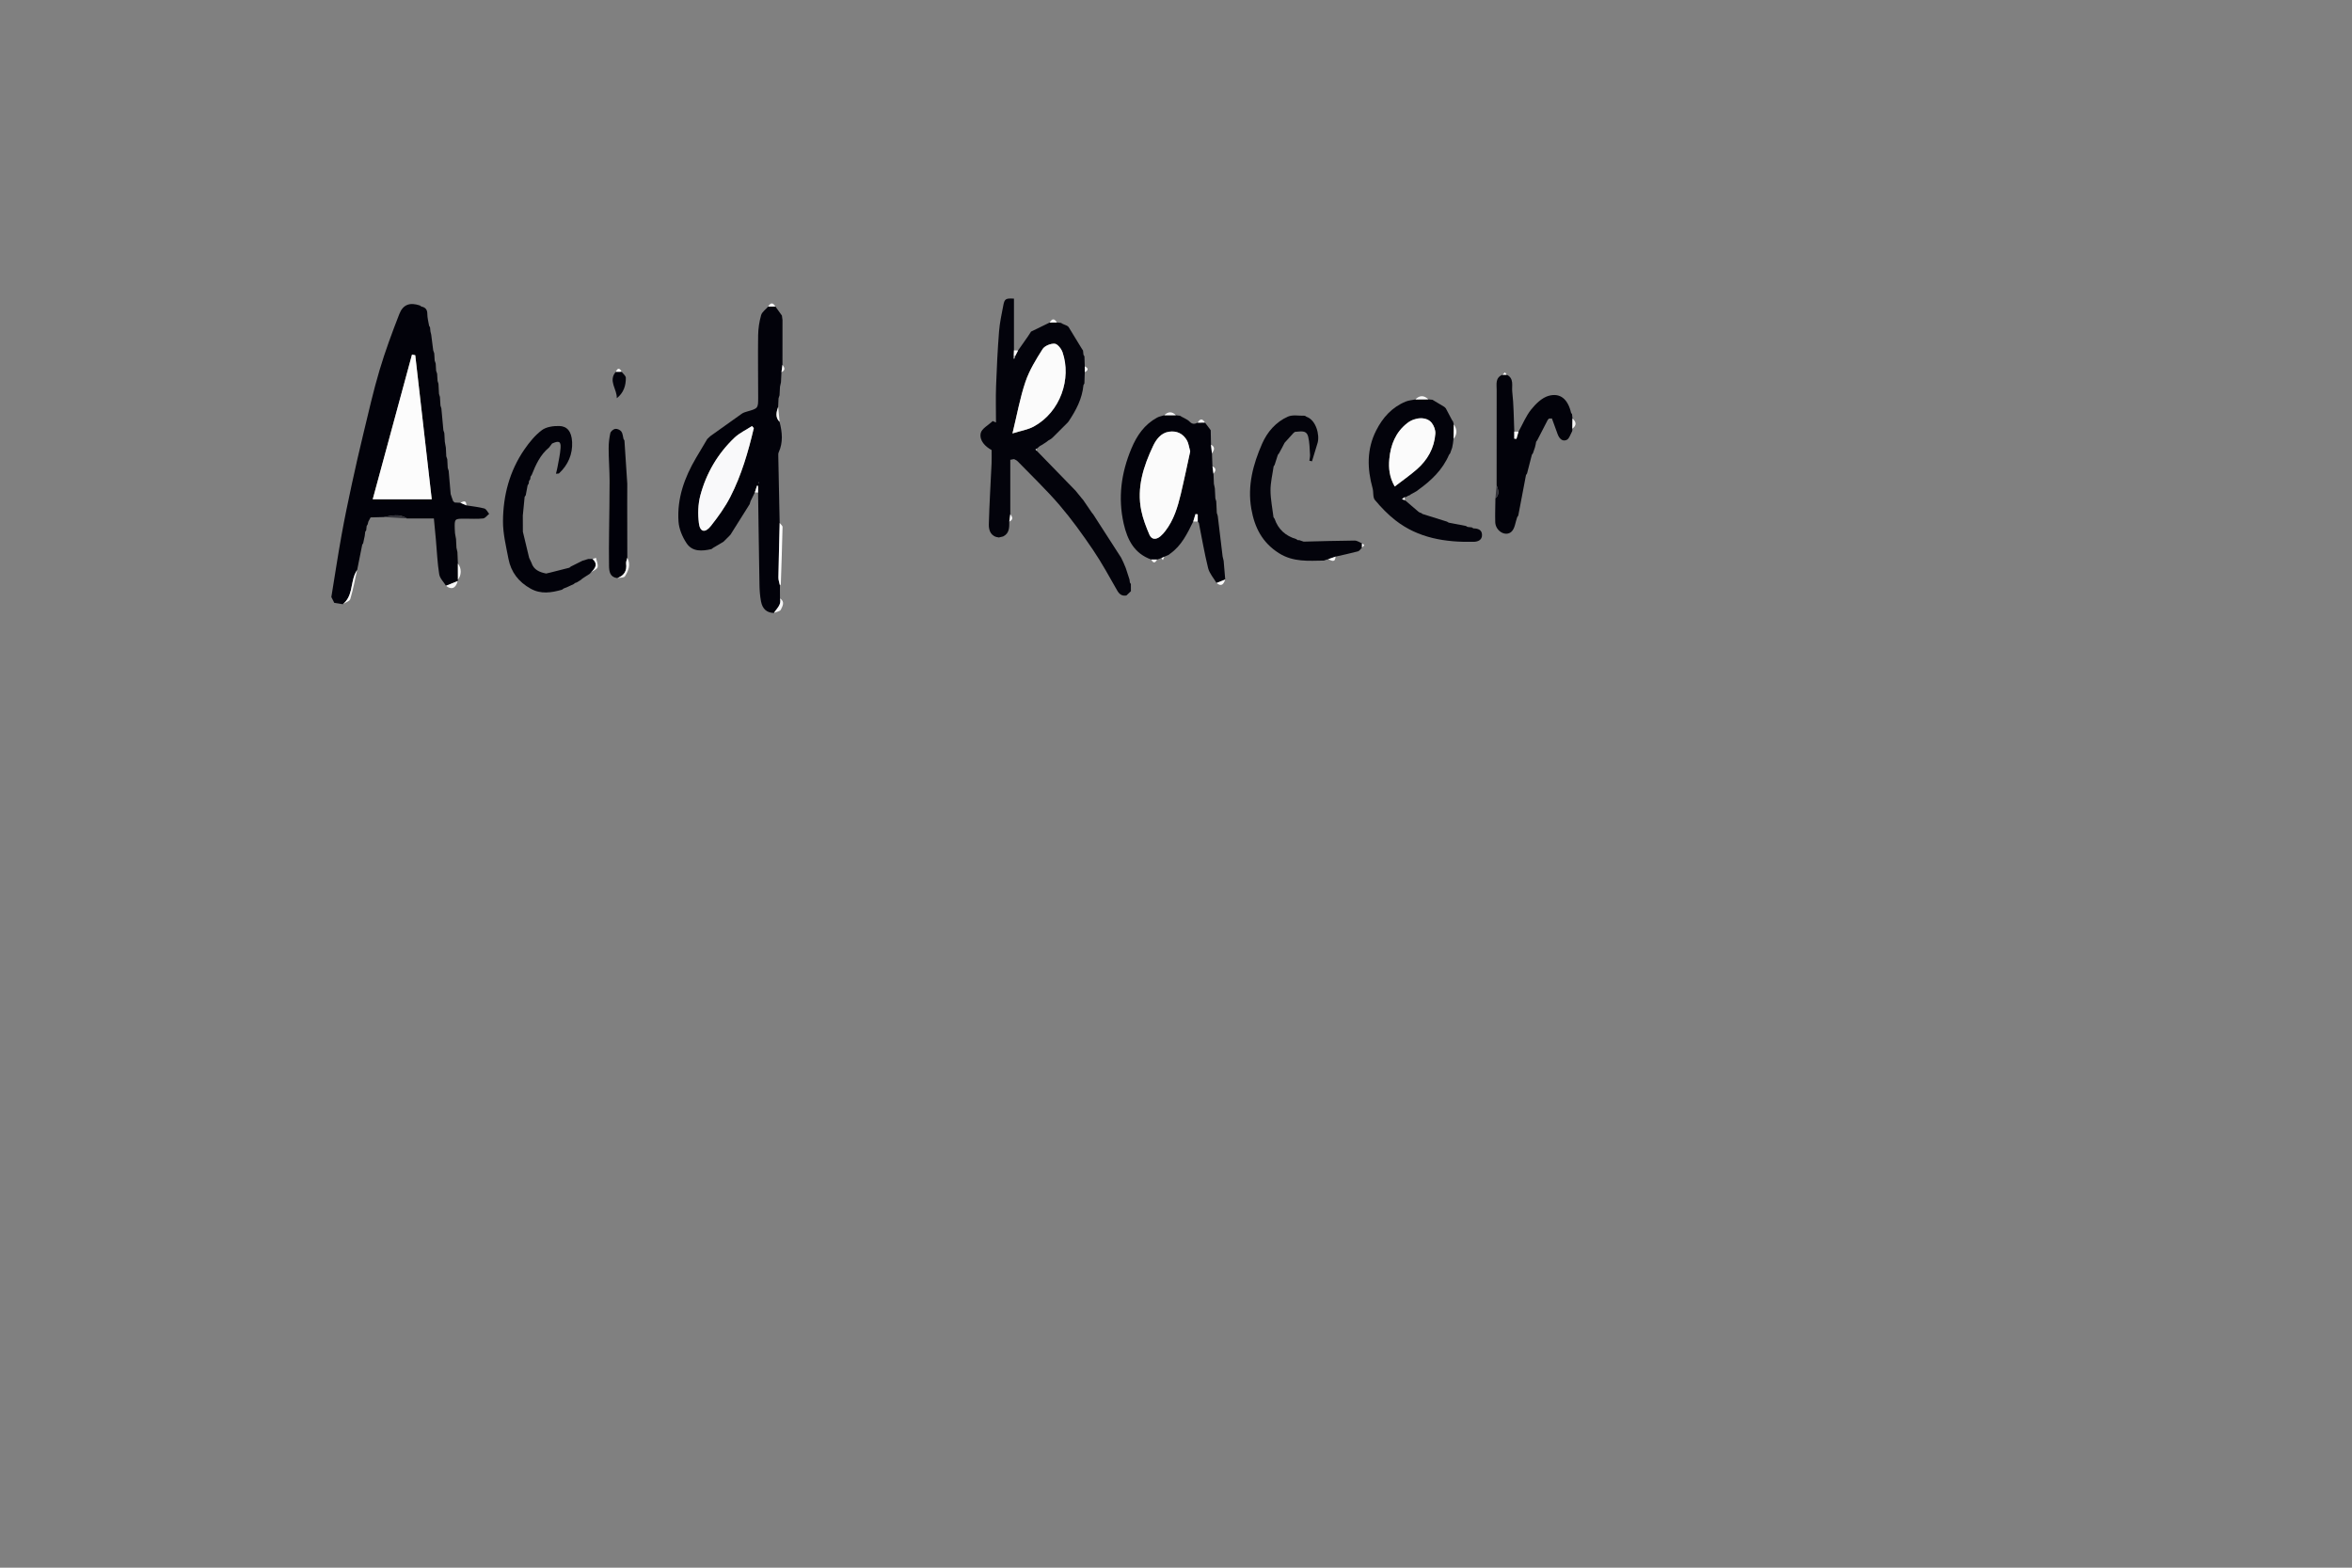 <?xml version="1.0" encoding="UTF-8"?>
<svg xmlns="http://www.w3.org/2000/svg" xmlns:xlink="http://www.w3.org/1999/xlink" version="1.1" id="Layer_1" x="0px" y="0px" viewBox="0 0 1500 1000" style="enable-background:new 0 0 1500 1000;" xml:space="preserve">
<rect x="0" y="0" width="1500" height="1000" fill="#808080" stroke="none"/>
<style type="text/css">
	.st0{fill:#02020A;}
	.st1{fill:#03030B;}
	.st2{fill:#000008;}
	.st3{fill:#04040C;}
	.st4{fill:#49494E;}
	.st5{fill:#F6F6F6;}
	.st6{fill:#DADADB;}
	.st7{fill:#F3F3F3;}
	.st8{fill:#F4F4F4;}
	.st9{fill:#F5F5F5;}
	.st10{fill:#F2F2F2;}
	.st11{fill:#F1F1F1;}
	.st12{fill:#F8F8F8;}
	.st13{fill:#858589;}
	.st14{fill:#FAFAFA;}
	.st15{fill:#BEBEC0;}
	.st16{fill:#F7F7F7;}
	.st17{fill:#67676B;}
	.st18{fill:#010109;}
	.st19{fill:#FBFBFB;}
	.st20{fill:#FAFAFB;}
	.st21{fill:#EFEFEF;}
	.st22{fill:#F9F9F9;}
	.st23{fill:#090910;}
	.st24{fill:#FFFFFF;}
	.st25{fill:#020209;}
	.st26{fill:#F0F0F1;}
	.st27{fill:#EFEFF0;}
	.st28{fill:#05050D;}
	.st29{fill:#F4F4F5;}
	.st30{fill:#F2F2F3;}
	.st31{fill:#54545A;}
	.st32{fill:#D9D9DA;}
	.st33{fill:#101017;}
	.st34{fill:#090911;}
	.st35{fill:#6B6B70;}
	.st36{fill:#FCFCFC;}
	.st37{fill:#34343A;}
	.st38{fill:#F5F5F6;}
	.st39{fill:#D8D8D9;}
	.st40{fill:#F7F7F8;}
	.st41{fill:#F9F9FA;}
	.st42{fill:#F8F8F9;}
	.st43{fill:#B3B3B5;}
	.st44{fill:#6C6C70;}
	.st45{fill:#4C4C51;}
	.st46{fill:#FDFDFD;}
	.st47{fill:#0C0C14;}
	.st48{fill:#CCCCCE;}
	.st49{fill:#333339;}
	.st50{fill:#FEFEFE;}
</style>
<g>
	<path class="st0" d="M274.25,208.77c0.09,0.9,0.18,1.79,0.27,2.69c0.16,0.65,0.32,1.29,0.48,1.94c0.43,3.37,0.86,6.73,1.29,10.1   c0.22,0.63,0.43,1.27,0.65,1.9c0.09,1.53,0.19,3.05,0.28,4.58c0.22,0.63,0.43,1.27,0.65,1.9c0.09,1.53,0.18,3.05,0.27,4.58   c0.21,0.64,0.42,1.27,0.63,1.91c0.1,1.52,0.2,3.05,0.29,4.57c0.19,0.64,0.39,1.28,0.58,1.93c0.11,2.13,0.23,4.27,0.34,6.4   c0.2,0.64,0.39,1.28,0.59,1.92c0.11,1.83,0.22,3.65,0.34,5.48c0.2,0.64,0.39,1.28,0.59,1.92c0.42,4.6,0.85,9.2,1.27,13.81   c0.2,0.64,0.41,1.28,0.61,1.91c0.1,1.83,0.21,3.66,0.31,5.49c0.22,1.25,0.44,2.5,0.66,3.75c0.09,1.84,0.18,3.67,0.27,5.51   c0.21,0.64,0.42,1.27,0.63,1.91c0.1,1.83,0.2,3.66,0.3,5.49c0.2,0.64,0.4,1.28,0.6,1.92c0.42,4.91,0.84,9.82,1.26,14.74   c0.21,0.64,0.41,1.27,0.62,1.91c0.33,0.92,0.67,1.83,1,2.75c0.33,0.26,0.66,0.51,0.99,0.77c1.21,0.06,2.41,0.11,3.62,0.17   c1.27,0.55,2.53,1.1,3.8,1.66c3.83,0.62,7.72,0.99,11.45,1.98c1.24,0.33,2.07,2.23,3.08,3.41c-1.29,1.03-2.5,2.8-3.89,2.95   c-3.8,0.41-7.67,0.14-11.51,0.14c-6.7,0-6.71,0.01-6.54,6.49c0.02,0.92,0.1,1.84,0.15,2.76c0.22,1.25,0.44,2.5,0.66,3.75   c0.09,1.84,0.18,3.67,0.27,5.51c0.21,0.95,0.41,1.89,0.62,2.84c0.1,2.45,0.2,4.9,0.3,7.34c0.01,3.4,0.02,6.79,0.03,10.19   c-0.06,0.31-0.12,0.62-0.18,0.93c-2.47,1-4.94,2-7.42,3c-1.51-2.45-3.94-4.75-4.35-7.37c-1.16-7.31-1.47-14.75-2.13-22.14   c-0.39-4.36-0.82-8.72-1.27-13.44c-5.87,0-11.53,0-17.19,0c-4.76-3.26-9.81-1.74-14.82-0.9c-2.78,0.07-5.57,0.14-8.35,0.22   c-0.48,0.9-0.95,1.8-1.43,2.69c-0.15,0.59-0.3,1.19-0.44,1.78c-0.21,0.32-0.41,0.64-0.62,0.97c-0.1,0.91-0.2,1.83-0.31,2.74   c-0.21,0.32-0.41,0.64-0.62,0.96c-0.11,0.93-0.23,1.85-0.34,2.78c-0.14,0.63-0.28,1.26-0.42,1.88c-0.17,0.86-0.35,1.73-0.52,2.59   c-0.22,0.36-0.43,0.72-0.65,1.09c-1.07,5.34-2.14,10.69-3.21,16.03c-0.53,0.99-1.17,1.93-1.58,2.97   c-2.51,6.31-1.45,14.03-7.55,18.9c-1.82-0.29-3.64-0.58-5.47-0.88c-0.62-1.23-1.24-2.46-1.87-3.7c2.15-13.17,4.15-26.38,6.51-39.51   c1.95-10.86,4.21-21.67,6.54-32.45c2.34-10.86,4.82-21.7,7.44-32.5c3.26-13.45,6.29-26.98,10.24-40.23   c3.61-12.14,8.03-24.06,12.63-35.86c2.4-6.16,6.82-7.54,13.09-5.44c0.32,0.23,0.64,0.46,0.97,0.69c2.62,0.53,3.8,1.96,3.8,4.79   c0,2.49,0.72,4.98,1.12,7.47C273.83,208.11,274.04,208.44,274.25,208.77z M264.83,226.6c-0.69-0.15-1.38-0.3-2.07-0.45   c-8.35,30.75-16.69,61.51-25.05,92.31c13.02,0,25.11,0,37.63,0C271.83,287.77,268.33,257.19,264.83,226.6z"></path>
	<path class="st1" d="M667.56,281.79c-0.92,0.61-1.84,1.22-2.76,1.83c-0.58,0.32-1.15,0.64-1.73,0.97   c-0.66,0.59-1.33,1.17-1.99,1.76c-0.23,0.13-0.47,0.25-0.7,0.38c0.23,0.23,0.47,0.46,0.7,0.7c8.07,8.3,16.15,16.61,24.22,24.91   c0.27,0.29,0.54,0.58,0.81,0.87c1.27,1.56,2.53,3.12,3.8,4.68c0.27,0.31,0.54,0.62,0.81,0.92c1.9,2.78,3.79,5.55,5.69,8.33   c0.26,0.31,0.52,0.63,0.78,0.94c5.95,9.24,11.91,18.48,17.86,27.73c0.49,1.03,0.97,2.05,1.46,3.08c0.48,1.13,0.95,2.26,1.43,3.39   c0.8,2.47,1.61,4.94,2.41,7.41c0.08,0.62,0.16,1.25,0.23,1.87c0.21,0.33,0.43,0.65,0.64,0.98c0.01,1.52,0.02,3.05,0.03,4.57   c-0.96,0.91-1.91,1.82-2.87,2.73c-2.81,0.5-4.49-0.74-5.89-3.18c-4.99-8.69-9.76-17.55-15.37-25.83   c-6.67-9.84-13.64-19.56-21.36-28.58c-8.35-9.76-17.71-18.65-26.66-27.9c-0.6-0.62-1.42-1.06-2.21-1.42   c-0.34-0.16-0.88,0.1-2.57,0.37c0,11.47,0,23.1,0,34.72c-0.22,1.56-0.44,3.12-0.65,4.67c0,3.68,0.17,7.43-3.85,9.48   c-0.93,0.23-1.86,0.45-2.79,0.68c-5.07-0.56-6.51-4.38-6.4-8.41c0.34-12.96,1.16-25.91,1.75-38.87c0.12-2.74,0.02-5.49,0.02-8.49   c-4.06-2.23-7.85-5.99-6.97-10.67c0.56-2.98,4.98-5.24,7.67-7.83c0.7,0.3,1.4,0.61,2.1,0.91c0-7.76-0.23-15.52,0.05-23.27   c0.42-11.57,0.99-23.14,1.89-34.68c0.44-5.65,1.66-11.25,2.74-16.83c0.78-4.08,1.6-4.54,6.78-4.21c0,10.94,0,21.96,0,32.98   c-0.04,1.21-0.08,2.42-0.12,3.63c-0.03,0.54-0.06,1.08-0.08,1.62c0.15,0.03,0.3,0.05,0.44,0.08c0.15-0.51,0.3-1.02,0.45-1.53   c0.64-1.24,1.29-2.47,1.93-3.71c2.12-3.04,4.24-6.07,6.37-9.11c0.64-0.98,1.28-1.96,1.92-2.94c3.95-1.92,7.91-3.85,11.86-5.77   c1.55-0.02,3.09-0.04,4.64-0.06c0.87,0.09,1.74,0.19,2.61,0.28c0.36,0.22,0.72,0.43,1.08,0.65c0.91,0.39,1.82,0.77,2.73,1.16   c0.33,0.26,0.65,0.51,0.98,0.77c2.85,4.67,5.69,9.35,8.54,14.02c0.23,0.34,0.46,0.68,0.69,1.02c0.09,0.9,0.19,1.79,0.28,2.69   c0.21,0.35,0.41,0.71,0.62,1.06c0.07,2.11,0.15,4.21,0.22,6.32c0,1.24,0,2.47,0,3.71c-0.08,2.4-0.16,4.8-0.24,7.19   c-0.2,0.37-0.41,0.75-0.61,1.12c-0.8,8.69-4.75,16.09-9.48,23.17c-0.26,0.3-0.51,0.6-0.77,0.89c-3.14,3.13-6.28,6.27-9.42,9.4   c-0.31,0.26-0.62,0.52-0.93,0.78c-0.62,0.37-1.23,0.74-1.85,1.1C668.19,281.29,667.88,281.54,667.56,281.79z M645.71,276.47   c5.26-1.65,9.78-2.34,13.56-4.39c17.08-9.28,24.14-30.59,18.37-47.37c-0.77-2.25-3.21-5.34-5.05-5.47   c-2.54-0.18-6.37,1.39-7.68,3.46c-4.2,6.61-8.43,13.49-10.93,20.85C650.53,253.69,648.66,264.37,645.71,276.47z"></path>
	<path class="st0" d="M481.39,314.11c-0.91,1.86-1.81,3.72-2.72,5.58c-0.19,0.64-0.38,1.27-0.57,1.91   c-4.08,6.49-8.16,12.99-12.24,19.48c-0.28,0.29-0.55,0.58-0.83,0.87c-0.96,0.96-1.93,1.92-2.89,2.88   c-0.29,0.28-0.58,0.56-0.88,0.83c-2.18,1.28-4.35,2.57-6.53,3.85c-0.33,0.25-0.65,0.5-0.98,0.74c-5.95,1.35-12.17,1.89-15.92-3.79   c-2.64-3.99-4.77-9-5.1-13.7c-1.04-14.72,3.78-28.13,11.18-40.69c2.37-4.02,4.77-8.03,7.16-12.04c0.66-0.62,1.33-1.24,1.99-1.86   c6.67-4.77,13.32-9.56,20.03-14.27c0.95-0.67,2.16-1.04,3.3-1.37c7.08-2.02,7.14-2,7.14-9.05c0-13.2-0.22-26.4-0.02-39.59   c0.06-4.3,0.72-8.71,1.89-12.84c0.59-2.08,2.94-3.65,4.5-5.45c1.55-0.02,3.09-0.03,4.64-0.05c1.38,1.91,2.76,3.82,4.13,5.74   c0.12,0.95,0.25,1.89,0.37,2.84c-0.01,9.53-0.02,19.07-0.02,28.6c-0.21,1.56-0.42,3.12-0.64,4.68c-0.1,2.14-0.2,4.28-0.31,6.42   c-0.21,0.94-0.42,1.89-0.62,2.83c-0.1,1.83-0.2,3.66-0.3,5.49c-0.21,0.64-0.41,1.27-0.62,1.91c-0.09,1.84-0.18,3.67-0.27,5.51   c-1.13,3.33-2.01,6.63,0.93,9.56c1.67,6.54,2.36,13.04-0.59,19.45c-0.3,0.65-0.25,1.5-0.24,2.26c0.28,14.27,0.58,28.53,0.87,42.8   c-0.28,11.58-0.61,23.17-0.8,34.76c-0.03,1.66,0.63,3.33,0.97,5c0.01,2.79,0.03,5.57,0.04,8.36c1.1,4.08-2.13,6.35-3.86,9.24   c-4.44-0.11-7.29-2.42-8.23-7.33c-0.65-3.39-0.92-6.9-0.98-10.36c-0.36-19.69-0.61-39.39-0.89-59.08c0-1.41,0-2.82,0-4.23   c-0.24-0.05-0.48-0.11-0.72-0.16C482.31,311.24,481.85,312.67,481.39,314.11z M480.74,273.09c-0.38-0.44-0.75-0.87-1.13-1.31   c-3.77,2.45-8.02,4.41-11.22,7.46c-10.66,10.16-17.95,22.62-21.73,36.77c-1.5,5.6-1.64,11.86-0.94,17.65   c0.7,5.81,3.99,6.51,7.68,1.8c4.56-5.82,8.99-11.92,12.36-18.47C472.86,303.13,477.19,288.21,480.74,273.09z M483.96,307.6   c-0.08,0.03-0.2,0.05-0.22,0.1c-0.05,0.12-0.05,0.26-0.06,0.39c0.13-0.04,0.3-0.05,0.39-0.14   C484.1,307.91,483.99,307.72,483.96,307.6z"></path>
	<path class="st0" d="M749.96,264.89c0.87,0.1,1.74,0.21,2.61,0.31c0.36,0.22,0.71,0.44,1.07,0.65c1.7,1,3.71,1.71,5.02,3.09   c1.74,1.83,3.3,1.61,5.17,0.66c1.55-0.01,3.09-0.03,4.64-0.04c0.99,1.31,1.99,2.61,2.98,3.92c0.23,0.33,0.46,0.66,0.69,0.98   c0.06,3.06,0.12,6.12,0.18,9.18c0.2,1.87,0.41,3.74,0.61,5.62c0.11,2.76,0.21,5.51,0.32,8.27c0.22,1.56,0.44,3.11,0.66,4.67   c0.09,2.15,0.18,4.29,0.26,6.44c0.2,0.95,0.4,1.89,0.6,2.84c0.11,2.14,0.21,4.27,0.32,6.41c0.19,0.64,0.39,1.28,0.58,1.93   c0.12,2.44,0.23,4.89,0.35,7.33c0.2,0.64,0.4,1.28,0.6,1.91c1.03,8.62,2.07,17.23,3.1,25.85c0.22,0.94,0.44,1.88,0.66,2.82   c0.34,3.98,0.67,7.96,1.01,11.93c-1.85,0.74-3.69,1.49-5.54,2.23c-1.84-3.15-4.52-6.1-5.37-9.5c-2.36-9.45-3.95-19.1-5.88-28.66   c-0.08-0.38-0.49-0.7-0.75-1.04c0-1.53,0-3.07,0-4.6c-0.48-0.05-0.95-0.1-1.43-0.15c-0.48,1.58-0.96,3.15-1.44,4.73   c-3.78,7.66-7.45,15.4-14.74,20.53c-0.32,0.25-0.65,0.51-0.97,0.76c-0.91,0.39-1.81,0.77-2.72,1.16c-0.62,0.29-1.24,0.59-1.86,0.88   c-0.92,0.31-1.85,0.61-2.77,0.92c-1.24,0-2.47,0-3.71-0.01c-10.79-3.81-15.22-12.52-17.56-22.81c-3.76-16.57-1.62-32.45,4.94-48.06   c3.51-8.37,8.31-15.26,16.32-19.64c1.4-0.76,3.07-1.02,4.61-1.51C745.02,264.88,747.49,264.88,749.96,264.89z M759.06,287.92   c-0.85-3.01-1.06-5.17-2.03-6.9c-2.48-4.42-6.53-6.37-11.51-5.63c-5.21,0.78-8.22,5.06-10.12,9.06   c-6.15,12.99-10.55,26.59-7.54,41.26c1.07,5.22,3.04,10.32,5.14,15.25c1.47,3.44,4.37,3.38,7.09,1.1c1.16-0.98,2.18-2.17,3.12-3.38   c5.37-6.94,7.84-15.14,9.83-23.47C755.26,305.91,757.17,296.55,759.06,287.92z"></path>
	<path class="st1" d="M939.65,337.04c2.86,0.06,5.49,0.82,5.52,4.18c0.03,3.21-2.51,4.34-5.3,4.4   c-18.03,0.37-35.33-2.29-50.01-13.78c-4.79-3.75-9.11-8.25-13.02-12.93c-1.41-1.68-0.78-4.95-1.45-7.39   c-3.48-12.56-3.8-24.91,2.24-36.86c4.19-8.3,10.12-14.93,18.91-18.52c1.9-0.78,4.06-0.91,6.1-1.33c2.78-0.02,5.56-0.05,8.34-0.07   c0.88,0.09,1.75,0.19,2.63,0.28c0.35,0.22,0.7,0.43,1.05,0.65c2.18,1.3,4.35,2.61,6.53,3.91c0.3,0.3,0.6,0.6,0.9,0.91   c1.31,2.48,2.61,4.96,3.92,7.44c0.23,0.32,0.45,0.64,0.68,0.96c0.15,0.6,0.31,1.19,0.46,1.79c-0.06,3.09-0.11,6.19-0.17,9.28   c-0.11,0.92-0.21,1.83-0.32,2.75c-0.17,0.93-0.34,1.87-0.51,2.8c-0.44,1.22-0.87,2.44-1.31,3.67c-0.24,0.31-0.48,0.63-0.72,0.94   c-4.12,9.59-11.36,16.45-19.64,22.38c-0.32,0.25-0.63,0.5-0.95,0.75c-1.23,0.68-2.45,1.36-3.68,2.04c-0.33,0.24-0.67,0.48-1,0.71   c-0.3,0.02-0.58,0.1-0.85,0.23c-0.35,0.24-0.7,0.49-1.05,0.73c-0.42,0.07-0.84,0.13-1.26,0.2c-0.45,0.37-0.9,0.74-1.56,1.28   c0.81,0.27,1.36,0.45,1.92,0.63c2.79,2.39,5.57,4.78,8.36,7.17c0.33,0.24,0.66,0.48,1,0.71c0.27,0.12,0.54,0.2,0.83,0.22   c0.34,0.23,0.68,0.46,1.02,0.7c5.19,1.63,10.38,3.26,15.58,4.88c0.36,0.21,0.72,0.43,1.08,0.64c3.66,0.71,7.32,1.42,10.98,2.12   c0.35,0.21,0.7,0.42,1.05,0.62c0.9,0.09,1.8,0.19,2.71,0.28C938.99,336.63,939.32,336.83,939.65,337.04z M889.49,310.33   c4.85-3.74,9.71-7.1,14.13-10.98c6.82-5.97,11.09-13.55,11.77-22.68c0.17-2.28-0.88-5.12-2.33-6.95   c-3.24-4.1-10.59-3.73-15.56,0.16c-7.47,5.85-10.63,13.87-11.46,22.95C885.52,298.6,886.03,304.3,889.49,310.33z"></path>
	<path class="st0" d="M973.2,303.07c-1.63,8.59-3.27,17.18-4.9,25.76c-0.24,0.36-0.47,0.72-0.71,1.08c-1.14,3.13-1.44,7.15-3.6,9.2   c-3.75,3.54-10.22-0.39-10.39-6.02c-0.15-5.05,0.06-10.11,0.11-15.17c2.88-2.55,1.85-5.46,0.77-8.37c0-20.27-0.02-40.54,0.03-60.81   c0.01-3.63-1.01-7.77,3.68-9.68c0.93,0,1.85-0.01,2.78-0.01c4.82,2.36,3.05,7.18,3.47,10.78c0.98,8.43,0.93,16.97,1.31,25.47   c0,1.5,0,3,0,4.5c0.46,0.03,0.93,0.06,1.39,0.09c0.44-1.52,0.88-3.04,1.32-4.56c2.65-4.77,4.74-9.99,8.11-14.18   c2.9-3.6,6.85-7.46,11.05-8.64c7.53-2.12,12.34,2.22,14.33,10.78c0.21,0.32,0.43,0.64,0.64,0.96c0.09,0.9,0.18,1.81,0.27,2.71   c-0.03,2.16-0.07,4.33-0.1,6.49c-0.05,0.6,0.09,1.31-0.18,1.79c-1.05,1.9-1.82,4.65-3.45,5.38c-2.8,1.25-4.73-0.97-5.73-3.65   c-1.24-3.34-2.44-6.69-3.66-10.04c-0.63,0.02-1.25,0.04-1.88,0.06c0,0-0.03,0.02-0.03,0.02c-0.25,0.29-0.51,0.58-0.76,0.87   c-2.22,4.31-4.45,8.61-6.67,12.92c-0.24,0.32-0.48,0.64-0.71,0.96c-0.11,0.6-0.22,1.21-0.33,1.81c-0.16,0.64-0.32,1.27-0.47,1.91   c-0.42,1.22-0.84,2.44-1.25,3.65c-0.23,0.32-0.45,0.63-0.68,0.95c-1.02,3.97-2.04,7.93-3.06,11.9   C973.64,302.36,973.42,302.71,973.2,303.07z"></path>
	<path class="st0" d="M337.4,306.77c-0.08,0.58-0.16,1.17-0.23,1.75c-0.22,0.34-0.45,0.68-0.67,1.02c-0.4,2.11-0.8,4.22-1.2,6.34   c-0.24,0.36-0.47,0.71-0.71,1.07c-0.39,4-0.78,8-1.17,12c0.02,3.41,0.03,6.82,0.05,10.23c1.33,5.54,2.66,11.09,3.99,16.63   c0.49,1.05,0.98,2.1,1.47,3.14c1.46,4.57,5.19,6.05,9.38,6.89c0.94-0.22,1.88-0.44,2.82-0.66c4-1.02,8-2.03,12-3.05   c0.31-0.25,0.63-0.5,0.94-0.75c2.46-1.23,4.93-2.46,7.39-3.69c1.23-0.38,2.47-0.76,3.7-1.13c0.92,0,1.84,0.01,2.76,0.01   c3.58,3.27,1.72,5.92-0.95,8.49c-0.29,0.33-0.59,0.65-0.88,0.98c-0.94,0.6-1.89,1.2-2.83,1.8c-0.61,0.4-1.21,0.81-1.82,1.21   c-0.27,0.23-0.55,0.46-0.82,0.69l-0.04,0.08c-0.94,0.58-1.88,1.16-2.82,1.74c-0.32,0.09-0.64,0.19-0.95,0.28   c-0.28,0.22-0.57,0.44-0.85,0.67l-0.02,0.05c-1.28,0.59-2.56,1.18-3.83,1.77c-0.89,0.36-1.79,0.72-2.68,1.09   c-0.33,0.25-0.66,0.5-0.99,0.74c-6.75,1.89-13.37,3.06-20.06-0.68c-7.64-4.27-12.49-10.53-14.11-19.02   c-1.52-7.97-3.55-16.06-3.49-24.08c0.11-16.36,4.21-31.96,13.63-45.64c3.13-4.55,6.79-9.06,11.15-12.34   c2.81-2.12,7.33-2.74,11.06-2.66c4.84,0.1,7.91,3.18,8.25,10.26c0.37,7.6-2.53,14.57-8.34,19.93c-0.27,0.25-0.87,0.13-1.97,0.25   c0.36-1.5,0.72-2.73,0.94-3.98c0.73-4.17,1.75-8.33,2.01-12.54c0.26-4.16-1.1-4.69-5.41-2.75c-0.65,0.86-1.3,1.71-1.95,2.57   c-5.63,4.62-8.49,11-11.08,17.54c-0.23,0.33-0.47,0.65-0.7,0.98c-0.08,0.58-0.16,1.16-0.24,1.74   C337.86,306.08,337.63,306.43,337.4,306.77z"></path>
	<path class="st1" d="M868.59,349.35c-0.84,0.81-1.56,2.09-2.55,2.35c-4.72,1.27-9.51,2.26-14.28,3.35   c-1.57,0.56-3.13,1.11-4.7,1.67c-0.3,0-0.58,0.06-0.85,0.19c-0.63,0.22-1.26,0.45-1.89,0.67c-9.81,0.13-19.5,1.06-28.62-4.69   c-10.71-6.75-15.6-16.44-17.67-28.34c-2.56-14.68,1.12-28.34,6.88-41.5c3.3-7.53,8.79-13.88,16.45-17.29   c3.08-1.37,7.19-0.45,10.82-0.57c0.35,0.22,0.71,0.45,1.06,0.67c6.15,2.08,8.51,11.74,7.06,16.66c-1.16,3.92-2.38,7.83-3.57,11.74   c-0.56-0.13-1.11-0.26-1.67-0.39c0.15-1.28,0.49-2.57,0.41-3.84c-0.26-3.85-0.25-7.8-1.18-11.5c-1.16-4.61-5.21-3.14-8.45-3.05   c-0.32,0.25-0.64,0.49-0.95,0.74c-1.87,2.07-3.75,4.14-5.62,6.21c-0.53,1.02-1.06,2.04-1.58,3.06c-0.67,1.23-1.34,2.46-2.01,3.7   c-0.24,0.31-0.48,0.61-0.72,0.92c-0.69,2.15-1.38,4.3-2.07,6.45c-0.21,0.32-0.43,0.63-0.64,0.95c-0.71,5.1-1.99,10.2-1.98,15.3   c0.02,5.71,1.22,11.41,1.91,17.12c0.23,0.33,0.46,0.67,0.7,1c2.3,6.74,7,10.92,13.75,12.93c0.36,0.24,0.72,0.47,1.08,0.71   c0.31-0.01,0.63-0.01,0.94-0.02c0.92,0.31,1.85,0.63,2.77,0.94c10.84-0.26,21.68-0.59,32.52-0.68c1.56-0.01,3.13,1.15,4.7,1.76   C868.61,347.49,868.6,348.42,868.59,349.35z"></path>
	<path class="st18" d="M400.01,321.62c0.02,11.39,0.04,22.79,0.06,34.18c-0.27,1.25-0.91,2.54-0.76,3.73   c0.6,4.68-1.31,7.66-5.66,9.23c-4.72-0.61-5.17-4.27-5.24-7.82c-0.14-7.4-0.03-14.8,0.04-22.2c0.09-10.64,0.35-21.27,0.32-31.91   c-0.02-6.87-0.57-13.74-0.6-20.61c-0.02-3.31,0.35-6.67,1.06-9.9c0.25-1.15,1.93-2.57,3.13-2.75c1.22-0.19,3.12,0.65,3.88,1.66   c0.93,1.24,0.97,3.13,1.4,4.74c0.2,0.34,0.4,0.69,0.6,1.03c0.6,9.21,1.2,18.41,1.81,27.62   C400.03,312.95,400.02,317.28,400.01,321.62z"></path>
	<path class="st1" d="M396.44,237.13c0.94,1.29,2.67,2.58,2.69,3.88c0.05,5.02-1.44,9.61-5.77,13.01   c0.26-5.71-5.64-11.03-0.63-16.85C393.96,237.16,395.2,237.15,396.44,237.13z"></path>
	<path class="st36" d="M497.42,373.37c-0.34-1.67-1-3.34-0.97-5c0.19-11.59,0.52-23.17,0.8-34.76c0.63,0.86,1.84,1.72,1.82,2.57   c-0.26,12.16-0.69,24.32-1.1,36.48C497.95,372.9,497.61,373.13,497.42,373.37z"></path>
	<path class="st16" d="M218.64,385.39c6.1-4.87,5.05-12.6,7.55-18.9c0.41-1.04,1.05-1.98,1.58-2.97c-1.39,6.22-2.54,12.51-4.36,18.6   C222.99,383.56,220.29,384.32,218.64,385.39z"></path>
	<path class="st7" d="M393.65,368.76c4.35-1.57,6.25-4.55,5.66-9.23c-0.15-1.19,0.49-2.48,0.76-3.73c2.36,4.3,0.76,8.28-1.53,11.83   C397.89,368.64,395.33,368.42,393.65,368.76z"></path>
	<path class="st37" d="M244.69,329.79c5.01-0.85,10.06-2.37,14.82,0.9C254.57,330.39,249.63,330.09,244.69,329.79z"></path>
	<path class="st38" d="M493.6,390.97c1.73-2.89,4.96-5.16,3.86-9.24c3.35,2.11,1.58,4.96,0.53,7.16   C497.46,390.02,495.12,390.3,493.6,390.97z"></path>
	<path class="st39" d="M400.01,321.62c0.01-4.34,0.02-8.67,0.04-13.01C400.03,312.95,400.02,317.28,400.01,321.62z"></path>
	<path class="st38" d="M376.97,365.07c2.67-2.57,4.54-5.22,0.95-8.49c0.72-0.25,1.44-0.5,2.16-0.76c0.42,2.02,1.5,4.21,1.03,5.99   C380.75,363.16,378.42,364,376.97,365.07z"></path>
	<path class="st16" d="M333.46,339.18c-0.02-3.41-0.03-6.82-0.05-10.23C333.43,332.37,333.44,335.78,333.46,339.18z"></path>
	<path class="st12" d="M292.04,369.71c-0.01-3.4-0.02-6.79-0.03-10.19C294.42,362.18,294.43,366.99,292.04,369.71z"></path>
	<path class="st12" d="M926.99,279.95c0.06-3.09,0.11-6.19,0.17-9.28C929.3,273.81,929.56,276.91,926.99,279.95z"></path>
	<path class="st16" d="M497.2,269.1c-2.94-2.93-2.06-6.23-0.93-9.56C496.58,262.73,496.89,265.92,497.2,269.1z"></path>
	<path class="st37" d="M954.47,309.55c1.08,2.91,2.11,5.82-0.77,8.37C953.96,315.13,954.21,312.34,954.47,309.55z"></path>
	<path class="st12" d="M910.99,254.73c-2.78,0.02-5.56,0.05-8.34,0.07C905.4,251.99,908.19,252.11,910.99,254.73z"></path>
	<path class="st12" d="M284.45,373.64c2.47-1,4.94-2,7.42-3C290.8,375.27,287.79,376.48,284.45,373.64z"></path>
	<path class="st40" d="M749.96,264.89c-2.47-0.01-4.95-0.01-7.42-0.02C745.02,262.4,747.5,262.38,749.96,264.89z"></path>
	<path class="st38" d="M720.37,369.7c-0.8-2.47-1.61-4.94-2.41-7.41C718.76,364.76,719.56,367.23,720.37,369.7z"></path>
	<path class="st12" d="M1002.76,273.47c0.03-2.16,0.07-4.33,0.1-6.49C1005.38,269.18,1005.55,271.35,1002.76,273.47z"></path>
	<path class="st16" d="M481.39,314.11c0.46-1.44,0.92-2.87,1.38-4.31c0.24,0.05,0.48,0.11,0.72,0.16c0,1.41,0,2.82,0,4.23   C482.79,314.17,482.09,314.14,481.39,314.11z"></path>
	<path class="st12" d="M760.99,332.66c0.48-1.58,0.96-3.15,1.44-4.73c0.48,0.05,0.95,0.1,1.43,0.15c0,1.53,0,3.07,0,4.6   C762.9,332.68,761.95,332.67,760.99,332.66z"></path>
	<path class="st12" d="M968.44,275.35c-0.44,1.52-0.88,3.04-1.32,4.56c-0.46-0.03-0.93-0.06-1.39-0.09c0-1.5,0-3,0-4.5   C966.64,275.32,967.54,275.34,968.44,275.35z"></path>
	<path class="st12" d="M775.86,371.88c1.85-0.74,3.69-1.49,5.54-2.23C780.41,372.53,779.08,374.56,775.86,371.88z"></path>
	<path class="st19" d="M772.93,289.26c-0.2-1.87-0.41-3.74-0.61-5.62C775.27,285.22,774.27,287.22,772.93,289.26z"></path>
	<path class="st41" d="M847.06,356.72c1.57-0.56,3.13-1.11,4.7-1.67C851.5,359.29,849.1,357.49,847.06,356.72z"></path>
	<path class="st40" d="M643.68,332.7c0.22-1.56,0.44-3.12,0.65-4.67C645.82,329.82,646.37,331.48,643.68,332.7z"></path>
	<path class="st42" d="M646.54,227.12c0.04-1.21,0.08-2.42,0.12-3.63c0.87,0.03,1.75,0.06,2.62,0.09c-0.64,1.24-1.29,2.47-1.93,3.71   C647.13,227.01,646.86,226.95,646.54,227.12z"></path>
	<path class="st19" d="M773.91,302.19c-0.22-1.56-0.44-3.11-0.66-4.67C775.94,298.73,775.35,300.4,773.91,302.19z"></path>
	<path class="st42" d="M674.07,205.7c-1.55,0.02-3.09,0.04-4.64,0.06C670.95,203.05,672.49,203.1,674.07,205.7z"></path>
	<path class="st38" d="M494.54,195.53c-1.55,0.02-3.09,0.03-4.64,0.05C491.42,192.85,492.97,192.91,494.54,195.53z"></path>
	<path class="st40" d="M768.47,269.56c-1.55,0.01-3.09,0.03-4.64,0.04C765.35,266.88,766.9,266.94,768.47,269.56z"></path>
	<path class="st16" d="M498.39,237.38c0.21-1.56,0.42-3.12,0.64-4.68C500.39,234.48,501.09,236.16,498.39,237.38z"></path>
	<path class="st16" d="M211.31,380.82c0.62,1.23,1.24,2.46,1.87,3.7C212.55,383.29,211.93,382.05,211.31,380.82z"></path>
	<path class="st16" d="M396.44,237.13c-1.24,0.01-2.48,0.03-3.72,0.04C393.93,234.58,395.17,234.58,396.44,237.13z"></path>
	<path class="st16" d="M375.15,356.56c-1.23,0.38-2.47,0.76-3.7,1.13C372.69,357.32,373.92,356.94,375.15,356.56z"></path>
	<path class="st12" d="M290.82,343.84c-0.22-1.25-0.44-2.5-0.66-3.75C290.38,341.34,290.6,342.59,290.82,343.84z"></path>
	<path class="st42" d="M691.81,237.38c0-1.24,0-2.47,0-3.71C694.25,234.91,694.25,236.14,691.81,237.38z"></path>
	<path class="st40" d="M284.34,285.54c-0.22-1.25-0.44-2.5-0.66-3.75C283.9,283.04,284.12,284.29,284.34,285.54z"></path>
	<path class="st42" d="M297.42,322.36c-1.27-0.55-2.53-1.1-3.8-1.66C295.54,319.76,297.45,318.83,297.42,322.36z"></path>
	<path class="st12" d="M734.22,356.9c1.24,0,2.47,0,3.71,0.01C736.69,359.35,735.45,359.34,734.22,356.9z"></path>
	<path class="st41" d="M868.59,349.35c0.01-0.93,0.02-1.86,0.02-2.79c0.51,0.4,1.02,0.8,1.52,1.19   C869.62,348.29,869.11,348.82,868.59,349.35z"></path>
	<path class="st16" d="M351.13,365.19c-0.94,0.22-1.88,0.44-2.82,0.66C349.25,365.63,350.19,365.41,351.13,365.19z"></path>
	<path class="st16" d="M497.46,246.64c0.21-0.94,0.42-1.89,0.62-2.83C497.87,244.75,497.67,245.69,497.46,246.64z"></path>
	<path class="st38" d="M499.05,204.1c-0.12-0.95-0.25-1.89-0.37-2.84C498.8,202.21,498.92,203.16,499.05,204.1z"></path>
	<path class="st12" d="M926.16,285.51c0.17-0.93,0.34-1.87,0.51-2.8C926.5,283.64,926.33,284.57,926.16,285.51z"></path>
	<path class="st19" d="M960.96,239.06c-0.93,0-1.85,0.01-2.78,0.01c0.53-0.52,1.06-1.04,1.6-1.56   C960.17,238.03,960.57,238.54,960.96,239.06z"></path>
	<path class="st16" d="M718.4,379.85c0.96-0.91,1.91-1.82,2.87-2.73C720.31,378.03,719.36,378.94,718.4,379.85z"></path>
	<path class="st19" d="M780.39,357.71c-0.22-0.94-0.44-1.88-0.66-2.82C779.95,355.84,780.17,356.77,780.39,357.71z"></path>
	<path class="st19" d="M774.78,311.47c-0.2-0.95-0.4-1.89-0.6-2.84C774.38,309.57,774.58,310.52,774.78,311.47z"></path>
	<path class="st40" d="M637.05,342.86c0.93-0.23,1.86-0.45,2.79-0.68C638.91,342.4,637.98,342.63,637.05,342.86z"></path>
	<path class="st38" d="M362.1,374.33c1.28-0.59,2.56-1.18,3.83-1.77C364.65,373.14,363.37,373.74,362.1,374.33z"></path>
	<path class="st12" d="M291.71,352.18c-0.21-0.95-0.41-1.89-0.62-2.84C291.29,350.29,291.5,351.23,291.71,352.18z"></path>
	<path class="st38" d="M373.25,367.84c0.94-0.6,1.89-1.2,2.83-1.8C375.14,366.64,374.2,367.24,373.25,367.84z"></path>
	<path class="st38" d="M367.76,371.56c0.94-0.58,1.88-1.16,2.82-1.74C369.64,370.4,368.7,370.98,367.76,371.56z"></path>
	<path class="st16" d="M234.9,332.71c0.48-0.9,0.95-1.8,1.43-2.69C235.86,330.91,235.38,331.81,234.9,332.71z"></path>
	<path class="st38" d="M716.52,358.9c-0.49-1.03-0.97-2.05-1.46-3.08C715.55,356.84,716.04,357.87,716.52,358.9z"></path>
	<path class="st16" d="M350.12,285.48c0.65-0.86,1.3-1.71,1.95-2.57C351.42,283.77,350.77,284.62,350.12,285.48z"></path>
	<path class="st41" d="M817.67,285.5c0.53-1.02,1.06-2.04,1.58-3.06C818.73,283.46,818.2,284.48,817.67,285.5z"></path>
	<path class="st42" d="M657.57,211.53c-0.64,0.98-1.28,1.96-1.92,2.94C656.29,213.49,656.93,212.51,657.57,211.53z"></path>
	<path class="st16" d="M338.92,358.96c-0.49-1.05-0.98-2.1-1.47-3.14C337.94,356.86,338.43,357.91,338.92,358.96z"></path>
	<path class="st12" d="M740.7,355.99c0.62-0.29,1.24-0.59,1.86-0.88c-0.32,0.73-0.63,1.47-0.95,2.2   C741.31,356.87,741,356.43,740.7,355.99z"></path>
	<path class="st42" d="M831.4,345.49c-0.92-0.31-1.85-0.63-2.77-0.94C829.55,344.86,830.48,345.17,831.4,345.49z"></path>
	<path class="st19" d="M776.63,329.05c-0.2-0.64-0.4-1.28-0.6-1.91C776.23,327.77,776.43,328.41,776.63,329.05z"></path>
	<path class="st40" d="M281.49,260.58c-0.2-0.64-0.39-1.28-0.59-1.92C281.1,259.3,281.3,259.94,281.49,260.58z"></path>
	<path class="st40" d="M286.13,300.37c-0.2-0.64-0.4-1.28-0.6-1.92C285.74,299.09,285.93,299.73,286.13,300.37z"></path>
	<path class="st40" d="M285.24,292.95c-0.21-0.64-0.42-1.27-0.63-1.91C284.82,291.68,285.03,292.32,285.24,292.95z"></path>
	<path class="st16" d="M496.54,254.04c0.21-0.64,0.41-1.27,0.62-1.91C496.95,252.77,496.74,253.4,496.54,254.04z"></path>
	<path class="st40" d="M276.93,225.39c-0.22-0.63-0.43-1.27-0.65-1.9C276.5,224.12,276.72,224.76,276.93,225.39z"></path>
	<path class="st40" d="M280.57,253.18c-0.2-0.64-0.39-1.28-0.59-1.92C280.18,251.89,280.37,252.53,280.57,253.18z"></path>
	<path class="st16" d="M232.16,343.81c0.14-0.63,0.28-1.26,0.42-1.88C232.44,342.56,232.3,343.18,232.16,343.81z"></path>
	<path class="st12" d="M978.86,285.51c0.16-0.64,0.32-1.27,0.47-1.91C979.17,284.23,979.01,284.87,978.86,285.51z"></path>
	<path class="st40" d="M288.01,317.01c-0.21-0.64-0.41-1.27-0.62-1.91C287.6,315.74,287.8,316.38,288.01,317.01z"></path>
	<path class="st40" d="M277.86,231.87c-0.22-0.63-0.43-1.27-0.65-1.9C277.43,230.6,277.64,231.23,277.86,231.87z"></path>
	<path class="st40" d="M274.99,213.39c-0.16-0.65-0.32-1.29-0.48-1.94C274.67,212.1,274.83,212.75,274.99,213.39z"></path>
	<path class="st41" d="M844.32,357.59c0.63-0.22,1.26-0.45,1.89-0.67C845.58,357.14,844.95,357.36,844.32,357.59z"></path>
	<path class="st16" d="M453.06,278.16c-0.66,0.62-1.33,1.24-1.99,1.86C451.73,279.4,452.39,278.78,453.06,278.16z"></path>
	<path class="st19" d="M775.68,319.81c-0.19-0.64-0.39-1.28-0.58-1.93C775.29,318.52,775.49,319.17,775.68,319.81z"></path>
	<path class="st40" d="M278.76,238.35c-0.21-0.64-0.42-1.27-0.63-1.91C278.34,237.08,278.55,237.72,278.76,238.35z"></path>
	<path class="st40" d="M283.37,276.3c-0.2-0.64-0.41-1.28-0.61-1.91C282.97,275.02,283.17,275.66,283.37,276.3z"></path>
	<path class="st16" d="M478.1,321.59c0.19-0.64,0.38-1.27,0.57-1.91C478.48,320.32,478.29,320.96,478.1,321.59z"></path>
	<path class="st40" d="M279.64,244.85c-0.19-0.64-0.39-1.28-0.58-1.93C279.25,243.57,279.44,244.21,279.64,244.85z"></path>
	<path class="st42" d="M663.08,284.58c0.58-0.32,1.15-0.64,1.73-0.97C664.23,283.94,663.65,284.26,663.08,284.58z"></path>
	<path class="st12" d="M896.07,319.08c-0.55-0.18-1.11-0.36-1.92-0.63c0.66-0.54,1.11-0.91,1.56-1.28   C895.83,317.8,895.95,318.44,896.07,319.08z"></path>
	<path class="st12" d="M987.85,267.01c0.63-0.02,1.25-0.04,1.88-0.06C989.1,266.98,988.47,267,987.85,267.01z"></path>
	<path class="st42" d="M680.71,269.76c0.26-0.3,0.51-0.6,0.77-0.89C681.22,269.16,680.96,269.46,680.71,269.76z"></path>
	<path class="st16" d="M337.4,306.77c0.23-0.34,0.46-0.69,0.69-1.03C337.86,306.08,337.63,306.43,337.4,306.77z"></path>
	<path class="st38" d="M697.2,328.09c-0.26-0.31-0.52-0.63-0.78-0.94C696.68,327.46,696.94,327.77,697.2,328.09z"></path>
	<path class="st12" d="M905.42,326.96c-0.33-0.24-0.66-0.48-1-0.71C904.76,326.48,905.09,326.72,905.42,326.96z"></path>
	<path class="st40" d="M290,320.53c-0.33-0.26-0.66-0.51-0.99-0.77C289.34,320.02,289.67,320.27,290,320.53z"></path>
	<path class="st38" d="M690.73,318.81c-0.27-0.31-0.54-0.62-0.81-0.92C690.18,318.2,690.46,318.5,690.73,318.81z"></path>
	<path class="st12" d="M967.59,329.91c0.24-0.36,0.47-0.72,0.71-1.08C968.06,329.19,967.83,329.55,967.59,329.91z"></path>
	<path class="st12" d="M896.97,316.96c0.35-0.24,0.7-0.49,1.05-0.73C897.67,316.47,897.32,316.72,896.97,316.96z"></path>
	<path class="st42" d="M812.85,330.93c-0.23-0.33-0.46-0.67-0.7-1C812.39,330.26,812.62,330.59,812.85,330.93z"></path>
	<path class="st16" d="M334.58,316.95c0.24-0.36,0.47-0.71,0.71-1.07C335.06,316.24,334.82,316.6,334.58,316.95z"></path>
	<path class="st12" d="M923.93,333.4c-0.36-0.21-0.72-0.43-1.08-0.64C923.21,332.97,923.57,333.18,923.93,333.4z"></path>
	<path class="st12" d="M898.86,316c0.33-0.24,0.67-0.48,1-0.71C899.53,315.53,899.2,315.76,898.86,316z"></path>
	<path class="st12" d="M903.55,313.25c0.32-0.25,0.63-0.5,0.95-0.75C904.18,312.75,903.86,313,903.55,313.25z"></path>
	<path class="st16" d="M233.84,335.45c0.21-0.32,0.41-0.64,0.62-0.97C234.25,334.81,234.05,335.13,233.84,335.45z"></path>
	<path class="st12" d="M935.96,336.14c-0.35-0.21-0.7-0.42-1.05-0.62C935.26,335.73,935.61,335.93,935.96,336.14z"></path>
	<path class="st12" d="M939.65,337.04c-0.33-0.21-0.66-0.41-0.99-0.62C938.99,336.63,939.32,336.83,939.65,337.04z"></path>
	<path class="st16" d="M232.92,339.15c0.21-0.32,0.41-0.64,0.62-0.96C233.33,338.51,233.13,338.83,232.92,339.15z"></path>
	<path class="st38" d="M686.11,313.21c-0.27-0.29-0.54-0.58-0.81-0.87C685.57,312.63,685.84,312.92,686.11,313.21z"></path>
	<path class="st16" d="M465.03,341.94c0.28-0.29,0.55-0.58,0.83-0.87C465.58,341.36,465.31,341.65,465.03,341.94z"></path>
	<path class="st42" d="M690.96,245.69c0.2-0.37,0.41-0.75,0.61-1.12C691.37,244.95,691.16,245.32,690.96,245.69z"></path>
	<path class="st16" d="M336.49,309.55c0.22-0.34,0.45-0.68,0.67-1.02C336.94,308.86,336.72,309.21,336.49,309.55z"></path>
	<path class="st42" d="M827.69,344.57c-0.36-0.24-0.72-0.47-1.08-0.71C826.97,344.09,827.33,344.33,827.69,344.57z"></path>
	<path class="st12" d="M914.67,255.66c-0.35-0.22-0.7-0.43-1.05-0.65C913.97,255.23,914.32,255.45,914.67,255.66z"></path>
	<path class="st16" d="M461.26,345.66c0.29-0.28,0.58-0.56,0.88-0.83C461.84,345.1,461.55,345.38,461.26,345.66z"></path>
	<path class="st42" d="M691.59,227.35c-0.21-0.35-0.41-0.71-0.62-1.06C691.18,226.64,691.39,227,691.59,227.35z"></path>
	<path class="st16" d="M230.99,347.49c0.22-0.36,0.43-0.72,0.65-1.09C231.42,346.76,231.2,347.12,230.99,347.49z"></path>
	<path class="st12" d="M973.2,303.07c0.22-0.35,0.44-0.71,0.66-1.06C973.64,302.36,973.42,302.71,973.2,303.07z"></path>
	<path class="st12" d="M922.1,260.48c-0.3-0.3-0.6-0.6-0.9-0.91C921.5,259.88,921.8,260.18,922.1,260.48z"></path>
	<path class="st16" d="M453.75,350.25c0.33-0.25,0.65-0.5,0.98-0.74C454.41,349.76,454.08,350,453.75,350.25z"></path>
	<path class="st12" d="M745.28,353.96c0.32-0.25,0.65-0.51,0.97-0.76C745.92,353.45,745.6,353.7,745.28,353.96z"></path>
	<path class="st41" d="M812.23,297.51c0.21-0.32,0.43-0.63,0.64-0.95C812.66,296.88,812.44,297.19,812.23,297.51z"></path>
	<path class="st12" d="M976.92,290.11c0.23-0.32,0.45-0.63,0.68-0.95C977.38,289.48,977.15,289.79,976.92,290.11z"></path>
	<path class="st12" d="M924.14,290.11c0.24-0.31,0.48-0.63,0.72-0.94C924.62,289.49,924.38,289.8,924.14,290.11z"></path>
	<path class="st41" d="M814.94,290.11c0.24-0.31,0.48-0.61,0.72-0.92C815.42,289.5,815.18,289.81,814.94,290.11z"></path>
	<path class="st42" d="M690.69,223.6c-0.23-0.34-0.46-0.68-0.69-1.02C690.23,222.92,690.46,223.26,690.69,223.6z"></path>
	<path class="st42" d="M661.08,287.42c-0.23-0.23-0.47-0.46-0.7-0.7c0.23-0.13,0.47-0.25,0.7-0.38   C661.08,286.7,661.08,287.06,661.08,287.42z"></path>
	<path class="st12" d="M1002.58,264.27c-0.21-0.32-0.43-0.64-0.64-0.96C1002.16,263.62,1002.37,263.95,1002.58,264.27z"></path>
	<path class="st12" d="M979.66,281.79c0.24-0.32,0.48-0.64,0.71-0.96C980.14,281.15,979.9,281.47,979.66,281.79z"></path>
	<path class="st42" d="M667.56,281.79c0.31-0.25,0.63-0.5,0.94-0.74C668.19,281.29,667.88,281.54,667.56,281.79z"></path>
	<path class="st38" d="M398.24,280.99c-0.2-0.34-0.4-0.69-0.6-1.03C397.84,280.3,398.04,280.65,398.24,280.99z"></path>
	<path class="st42" d="M670.36,279.94c0.31-0.26,0.62-0.52,0.93-0.78C670.98,279.42,670.67,279.68,670.36,279.94z"></path>
	<path class="st42" d="M681.47,208.56c-0.33-0.26-0.65-0.51-0.98-0.77C680.81,208.04,681.14,208.3,681.47,208.56z"></path>
	<path class="st16" d="M364.07,361.38c-0.31,0.25-0.63,0.5-0.94,0.75C363.44,361.89,363.75,361.64,364.07,361.38z"></path>
	<path class="st40" d="M274.25,208.77c-0.21-0.33-0.41-0.66-0.62-0.99C273.83,208.11,274.04,208.44,274.25,208.77z"></path>
	<path class="st42" d="M677.76,206.63c-0.36-0.22-0.72-0.43-1.08-0.65C677.04,206.2,677.4,206.41,677.76,206.63z"></path>
	<path class="st40" d="M753.65,265.85c-0.36-0.22-0.71-0.44-1.07-0.65C752.93,265.42,753.29,265.63,753.65,265.85z"></path>
	<path class="st41" d="M824.88,276.23c0.32-0.25,0.64-0.49,0.95-0.74C825.51,275.74,825.2,275.98,824.88,276.23z"></path>
	<path class="st38" d="M370.61,369.74c0.27-0.23,0.55-0.46,0.82-0.69C371.16,369.28,370.89,369.51,370.61,369.74z"></path>
	<path class="st42" d="M833.23,265.86c-0.35-0.22-0.71-0.45-1.06-0.67C832.53,265.42,832.88,265.64,833.23,265.86z"></path>
	<path class="st40" d="M772.14,274.46c-0.23-0.33-0.46-0.66-0.69-0.98C771.68,273.8,771.91,274.13,772.14,274.46z"></path>
	<path class="st12" d="M987.05,267.91c0.25-0.29,0.51-0.58,0.76-0.87C987.56,267.32,987.31,267.61,987.05,267.91z"></path>
	<path class="st38" d="M365.95,372.51c0.28-0.22,0.57-0.44,0.85-0.67C366.52,372.06,366.24,372.28,365.95,372.51z"></path>
	<path class="st38" d="M721.24,372.55c-0.21-0.33-0.43-0.65-0.64-0.98C720.81,371.9,721.03,372.22,721.24,372.55z"></path>
	<path class="st12" d="M926.7,268.88c-0.23-0.32-0.45-0.64-0.68-0.96C926.25,268.24,926.47,268.56,926.7,268.88z"></path>
	<path class="st38" d="M358.42,376.16c0.33-0.25,0.66-0.5,0.99-0.74C359.08,375.66,358.75,375.91,358.42,376.16z"></path>
	<path class="st38" d="M268.71,195.52c-0.32-0.23-0.64-0.46-0.97-0.69C268.07,195.06,268.39,195.29,268.71,195.52z"></path>
	<path class="st16" d="M338.33,304c0.23-0.33,0.47-0.65,0.7-0.98C338.8,303.34,338.56,303.67,338.33,304z"></path>
	<path class="st12" d="M907.27,327.87c-0.34-0.23-0.68-0.46-1.02-0.7C906.59,327.41,906.93,327.64,907.27,327.87z"></path>
	<path class="st36" d="M264.83,226.6c3.5,30.59,7,61.18,10.51,91.86c-12.52,0-24.61,0-37.63,0c8.36-30.81,16.71-61.56,25.05-92.31   C263.45,226.3,264.14,226.45,264.83,226.6z"></path>
	<path class="st19" d="M645.71,276.47c2.95-12.09,4.82-22.78,8.27-32.93c2.5-7.36,6.73-14.23,10.93-20.85   c1.31-2.07,5.14-3.63,7.68-3.46c1.85,0.13,4.28,3.22,5.05,5.47c5.77,16.78-1.29,38.09-18.37,47.37   C655.49,274.13,650.97,274.81,645.71,276.47z"></path>
	<path class="st43" d="M646.54,227.12c0.31-0.16,0.58-0.1,0.81,0.17c-0.15,0.51-0.3,1.02-0.45,1.53c-0.15-0.03-0.3-0.05-0.44-0.08   C646.49,228.2,646.51,227.66,646.54,227.12z"></path>
	<path class="st41" d="M480.74,273.09c-3.55,15.12-7.88,30.04-14.99,43.9c-3.36,6.55-7.79,12.65-12.36,18.47   c-3.69,4.71-6.98,4-7.68-1.8c-0.7-5.79-0.55-12.05,0.94-17.65c3.78-14.16,11.07-26.61,21.73-36.77c3.2-3.05,7.45-5,11.22-7.46   C479.99,272.22,480.36,272.65,480.74,273.09z"></path>
	<path class="st44" d="M483.96,307.6c0.04,0.12,0.14,0.31,0.1,0.36c-0.09,0.09-0.25,0.1-0.39,0.14c0.02-0.13,0.02-0.27,0.06-0.39   C483.76,307.65,483.88,307.63,483.96,307.6z"></path>
	<path class="st19" d="M759.06,287.92c-1.89,8.63-3.8,17.99-6.02,27.29c-1.99,8.34-4.47,16.53-9.83,23.47   c-0.93,1.21-1.95,2.4-3.12,3.38c-2.72,2.29-5.62,2.35-7.09-1.1c-2.1-4.93-4.07-10.03-5.14-15.25c-3.01-14.67,1.39-28.27,7.54-41.26   c1.9-4,4.91-8.28,10.12-9.06c4.98-0.75,9.04,1.2,11.51,5.63C758,282.75,758.21,284.91,759.06,287.92z"></path>
	<path class="st19" d="M889.49,310.33c-3.45-6.03-3.97-11.74-3.44-17.5c0.82-9.08,3.98-17.1,11.46-22.95   c4.97-3.89,12.32-4.26,15.56-0.16c1.45,1.83,2.5,4.67,2.33,6.95c-0.68,9.13-4.96,16.71-11.77,22.68   C899.19,303.23,894.33,306.6,889.49,310.33z"></path>
</g>
</svg>

